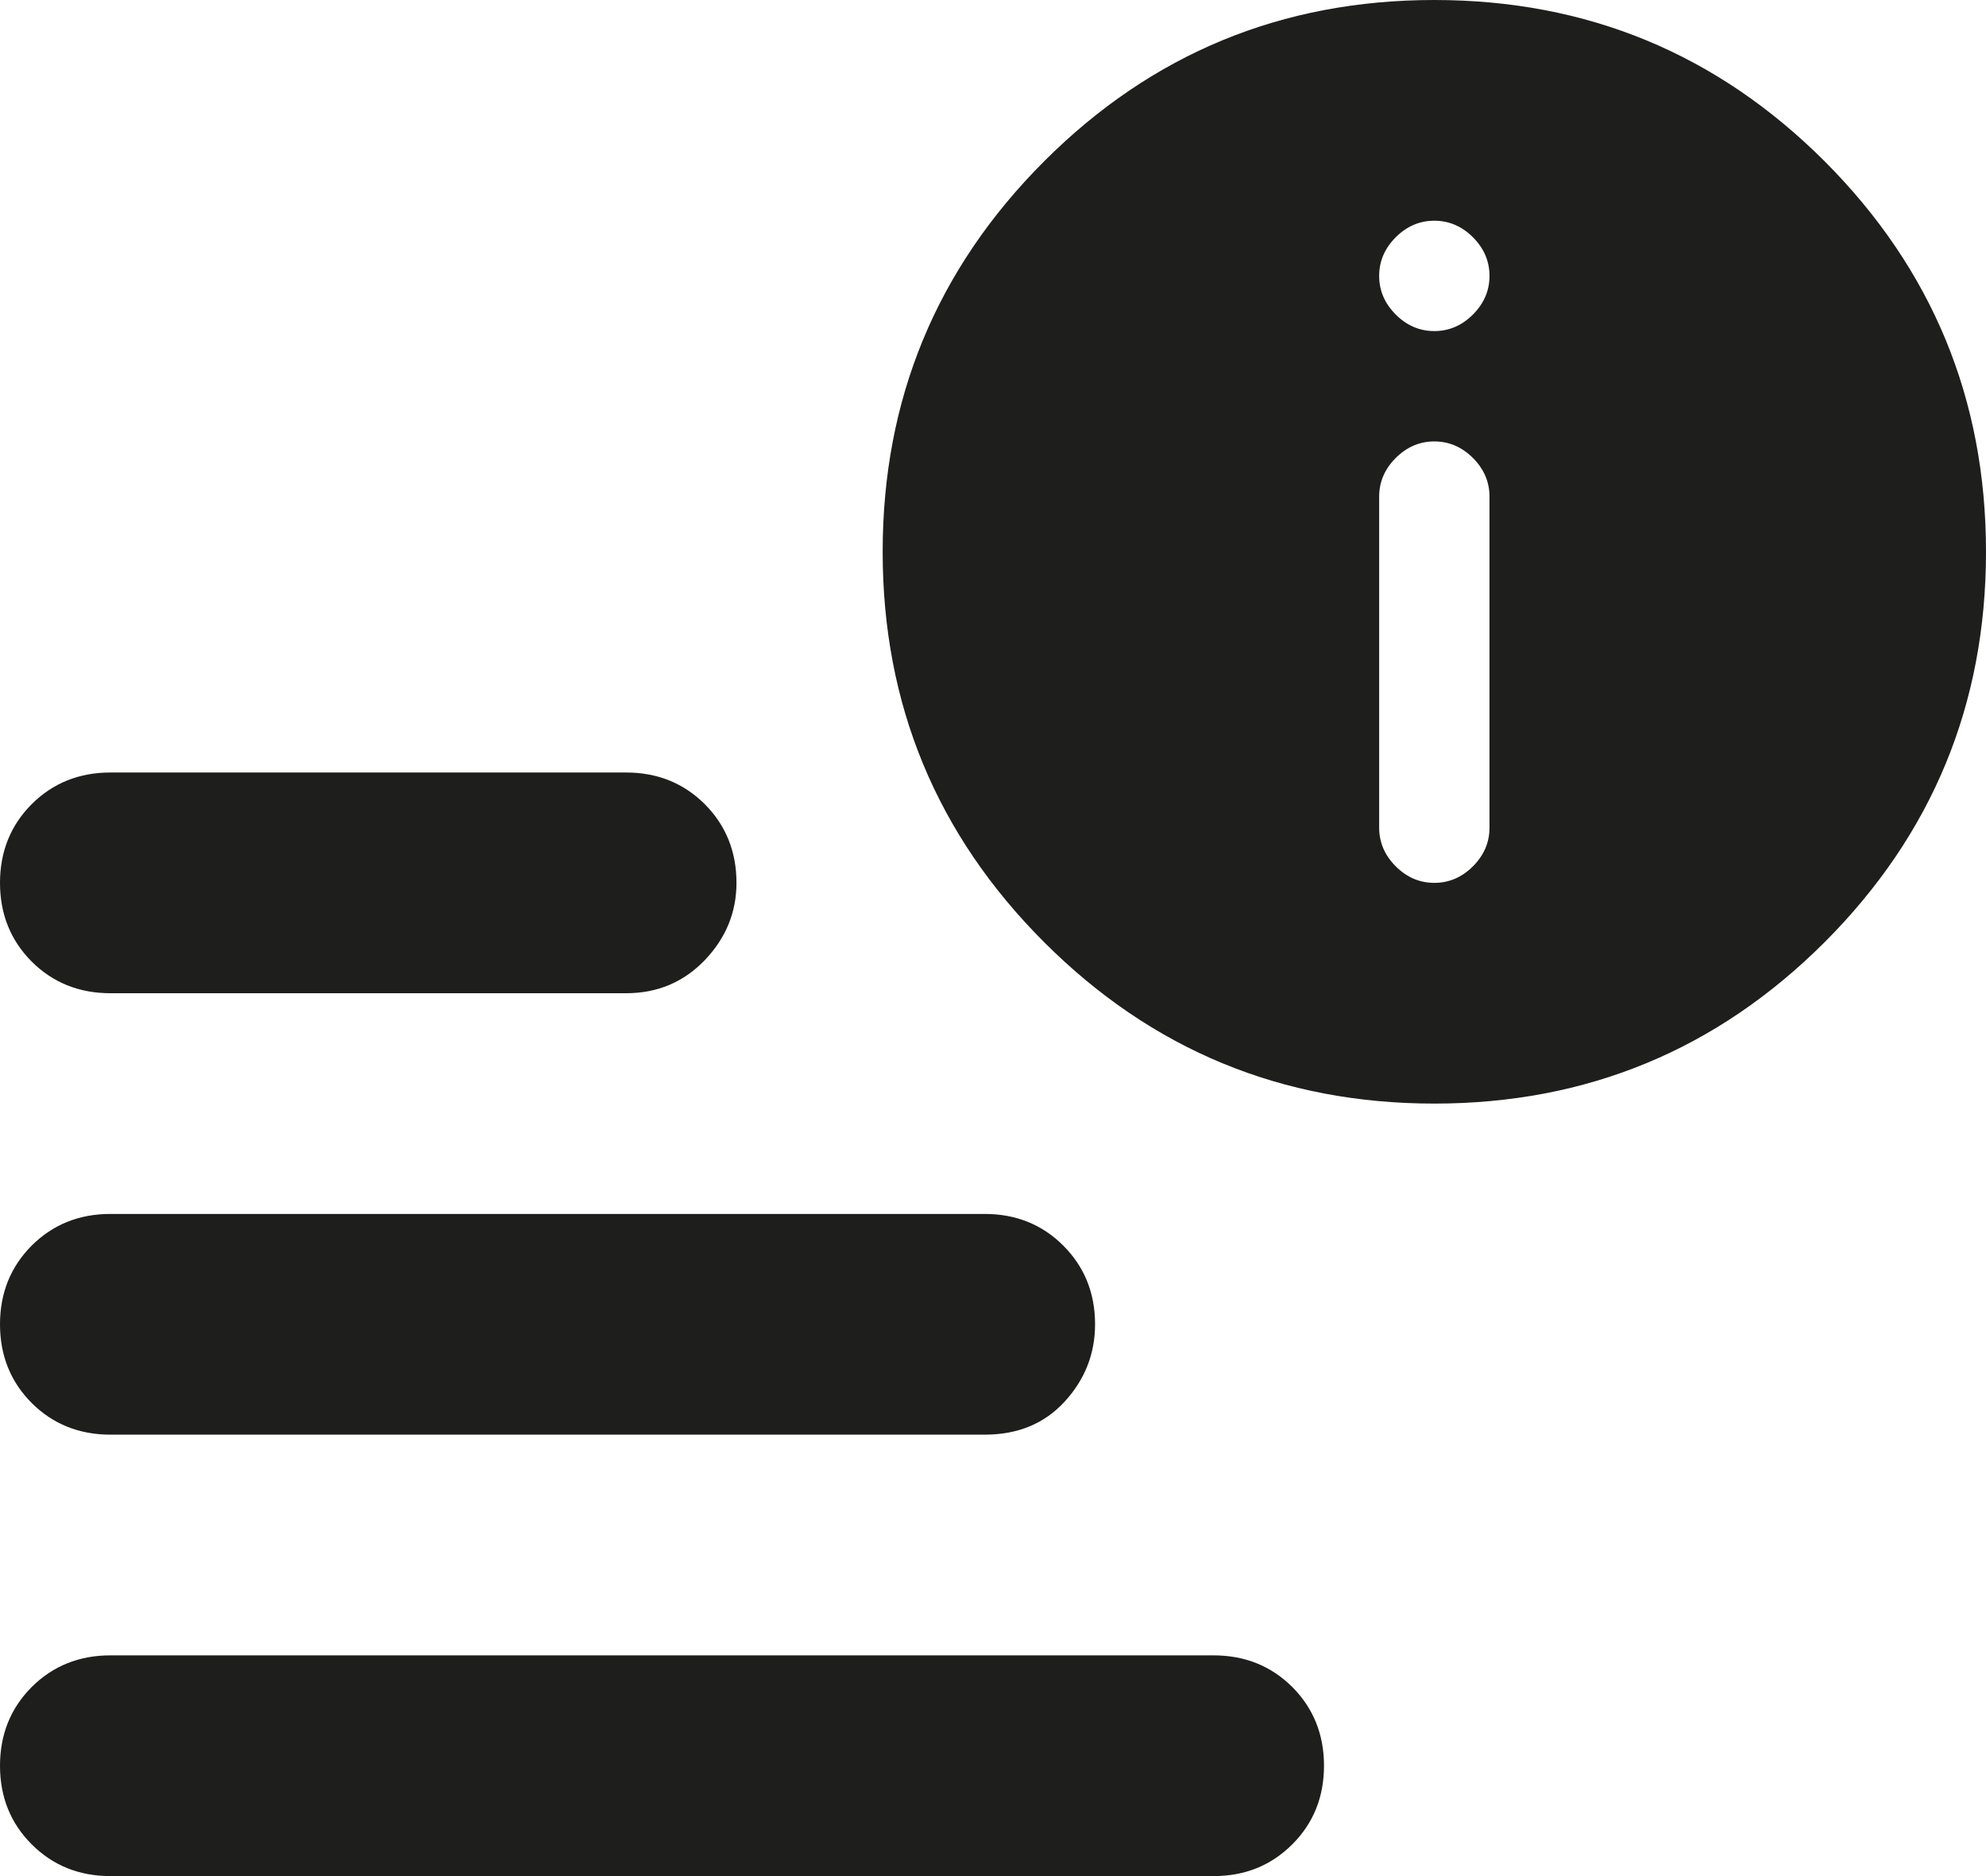 <?xml version="1.0" encoding="utf-8"?>
<svg xmlns="http://www.w3.org/2000/svg" fill="none" height="100%" overflow="visible" preserveAspectRatio="none" style="display: block;" viewBox="0 0 18 17" width="100%">
<path d="M1 17C0.717 17 0.479 16.904 0.287 16.712C0.096 16.521 0 16.283 0 16C0 15.717 0.096 15.479 0.287 15.287C0.479 15.096 0.717 15 1 15H11C11.283 15 11.521 15.096 11.713 15.287C11.904 15.479 12 15.717 12 16C12 16.283 11.904 16.521 11.713 16.712C11.521 16.904 11.283 17 11 17H1ZM13 10C11.617 10 10.438 9.512 9.463 8.537C8.488 7.562 8 6.383 8 5C8 3.617 8.488 2.438 9.463 1.462C10.438 0.487 11.617 0 13 0C14.383 0 15.562 0.487 16.538 1.462C17.512 2.438 18 3.617 18 5C18 6.383 17.512 7.562 16.538 8.537C15.562 9.512 14.383 10 13 10ZM1 9C0.717 9 0.479 8.904 0.287 8.713C0.096 8.521 0 8.283 0 8C0 7.717 0.096 7.479 0.287 7.287C0.479 7.096 0.717 7 1 7H5.675C5.958 7 6.196 7.096 6.388 7.287C6.579 7.479 6.675 7.717 6.675 8C6.675 8.267 6.579 8.5 6.388 8.7C6.196 8.9 5.958 9 5.675 9H1ZM1 13C0.717 13 0.479 12.904 0.287 12.713C0.096 12.521 0 12.283 0 12C0 11.717 0.096 11.479 0.287 11.287C0.479 11.096 0.717 11 1 11H8.925C9.208 11 9.446 11.096 9.637 11.287C9.829 11.479 9.925 11.717 9.925 12C9.925 12.267 9.833 12.5 9.65 12.7C9.467 12.9 9.225 13 8.925 13H1ZM13 8C13.133 8 13.25 7.95 13.35 7.85C13.45 7.75 13.5 7.633 13.5 7.5V4.5C13.5 4.367 13.45 4.25 13.35 4.15C13.25 4.05 13.133 4 13 4C12.867 4 12.75 4.05 12.65 4.15C12.55 4.25 12.5 4.367 12.5 4.5V7.5C12.5 7.633 12.55 7.75 12.65 7.85C12.75 7.95 12.867 8 13 8ZM13 3C13.133 3 13.25 2.95 13.35 2.85C13.45 2.75 13.5 2.633 13.5 2.5C13.5 2.367 13.45 2.25 13.35 2.15C13.25 2.05 13.133 2 13 2C12.867 2 12.75 2.05 12.65 2.15C12.55 2.25 12.5 2.367 12.5 2.5C12.5 2.633 12.55 2.75 12.65 2.85C12.75 2.95 12.867 3 13 3Z" fill="#030302" fill-opacity="0.89" id="Vector"/>
</svg>